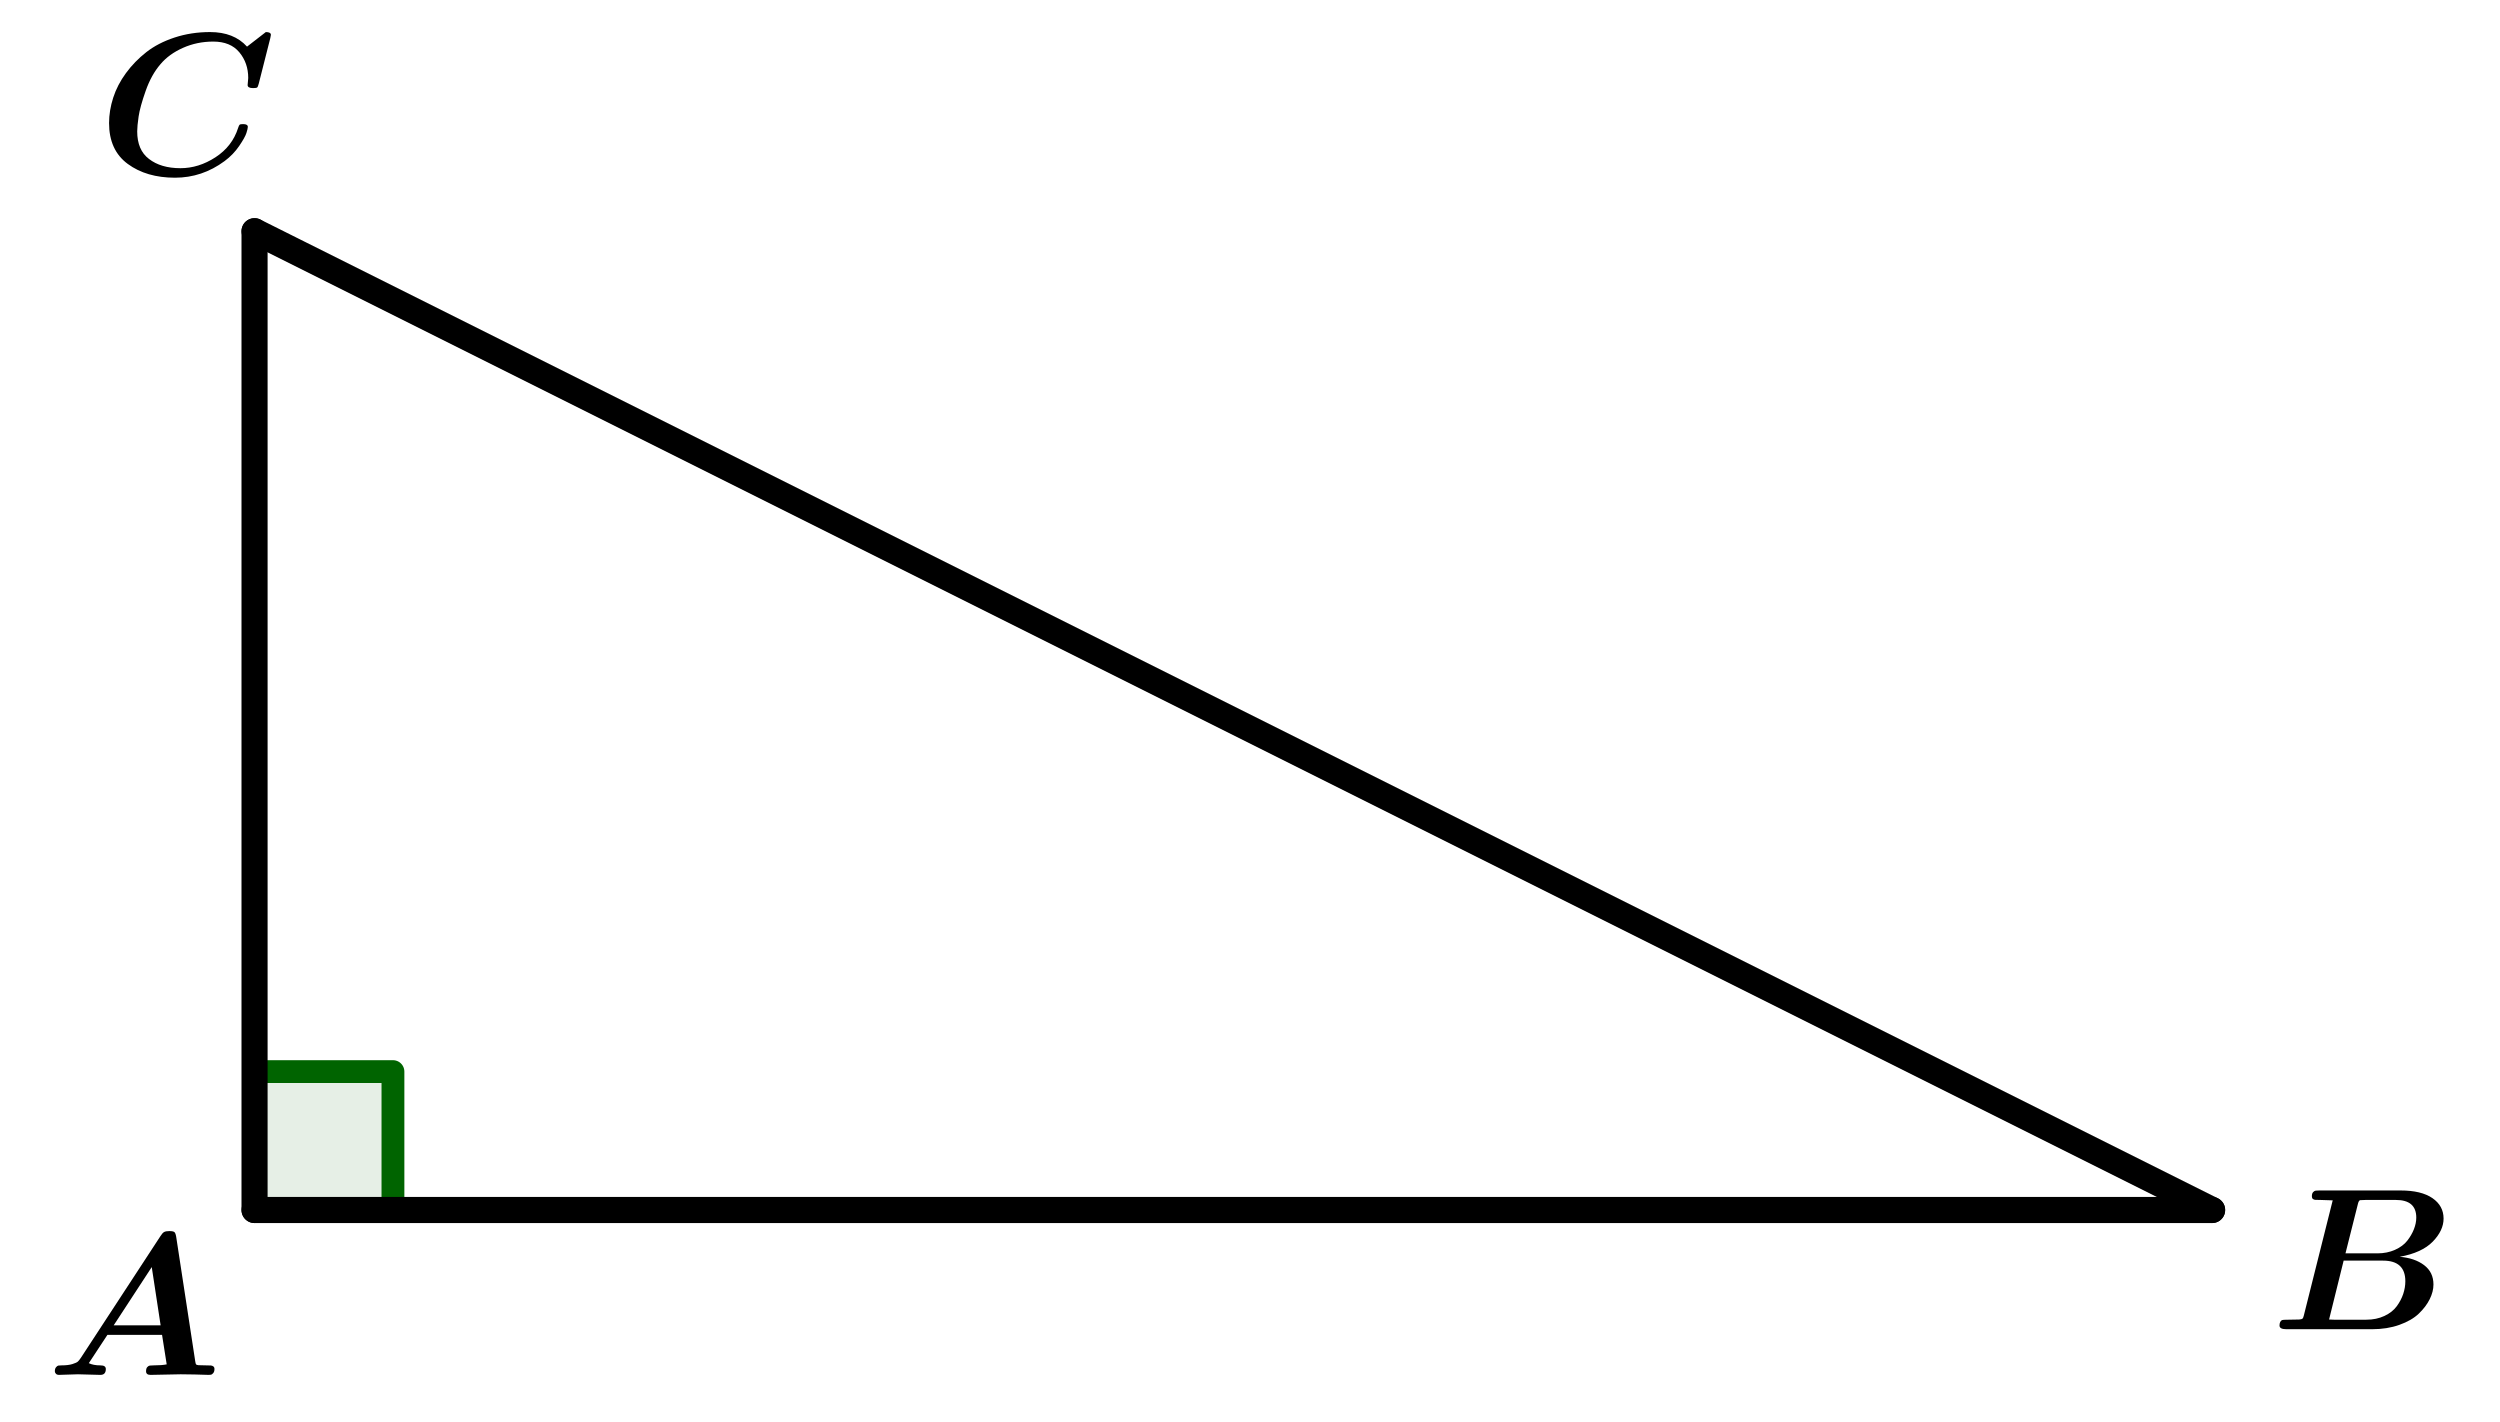 <?xml version="1.0" encoding="UTF-8" standalone="no"?>
<svg
   xmlns:dc="http://purl.org/dc/elements/1.1/"
   xmlns:cc="http://creativecommons.org/ns#"
   xmlns:rdf="http://www.w3.org/1999/02/22-rdf-syntax-ns#"
   xmlns:svg="http://www.w3.org/2000/svg"
   xmlns="http://www.w3.org/2000/svg"
   xmlns:sodipodi="http://sodipodi.sourceforge.net/DTD/sodipodi-0.dtd"
   xmlns:inkscape="http://www.inkscape.org/namespaces/inkscape"
   version="1.1"
   width="290"
   height="165"
   viewBox="0 0 383.132 217.763"
   id="svg3407"
   sodipodi:docname="trectangle1.svg"
   inkscape:version="1.0.1 (3bc2e813f5, 2020-09-07)">
  <defs
     id="defs3411" />
  <sodipodi:namedview
     pagecolor="#ffffff"
     bordercolor="#666666"
     borderopacity="1"
     objecttolerance="10"
     gridtolerance="10"
     guidetolerance="10"
     inkscape:pageopacity="0"
     inkscape:pageshadow="2"
     inkscape:window-width="963"
     inkscape:window-height="1008"
     id="namedview3409"
     showgrid="false"
     units="px"
     inkscape:zoom="1.2836842"
     inkscape:cx="282.3307"
     inkscape:cy="318.61418"
     inkscape:window-x="-7"
     inkscape:window-y="0"
     inkscape:window-maximized="0"
     inkscape:current-layer="svg3407" />
  <g
     stroke-linejoin="miter"
     stroke-dashoffset="0"
     stroke-dasharray="none"
     stroke-width="1"
     stroke-miterlimit="10"
     stroke-linecap="square"
     id="g3405"
     transform="translate(-175.99,-129.677)">
    <g
       id="misc" />
    <!-- misc -->
    <g
       id="layer0">
      <clipPath
         id="clipd3f109d6-59bb-499b-a511-13a87f6319b4">
        <path
           d="M 0,0 V 843 H 747 V 0 Z"
           id="path3294" />
      </clipPath>
      <g
         clip-path="url(#clip1)"
         id="g3305">
        <g
           fill-opacity="0.098"
           fill-rule="evenodd"
           stroke="none"
           fill="#006400"
           id="g3303">
          <path
             d="m 215,315 h 21.21 V 293.79 H 215 V 315"
             id="path3297" />
          <title
             id="title3299">Angle Î±</title>
          <desc
             id="desc3301">Angle Î±: Angle CAB</desc>
        </g>
        <!-- drawing style -->
      </g>
      <!-- clip1 -->
      <clipPath
         id="clip147d022d-c311-4376-bf5b-a649498cc3b4">
        <path
           d="M 0,0 V 843 H 747 V 0 Z"
           id="path3307" />
      </clipPath>
      <g
         clip-path="url(#clip2)"
         id="g3318">
        <g
           stroke-linejoin="round"
           stroke-width="3.5"
           stroke-linecap="round"
           fill="none"
           stroke-opacity="1"
           stroke="#006400"
           id="g3316">
          <path
             d="m 215,315 h 21.21 V 293.79 H 215 V 315"
             id="path3310" />
          <title
             id="title3312">Angle Î±</title>
          <desc
             id="desc3314">Angle Î±: Angle CAB</desc>
        </g>
        <!-- drawing style -->
      </g>
      <!-- clip2 -->
      <clipPath
         id="clip098f77a0-374d-4eee-8348-3e0defb1883b">
        <path
           d="M 0,0 V 843 H 747 V 0 Z"
           id="path3320" />
      </clipPath>
      <g
         clip-path="url(#clip3)"
         id="g3331">
        <g
           stroke-linejoin="round"
           stroke-width="4"
           stroke-linecap="round"
           fill="none"
           stroke-opacity="1"
           stroke="#000000"
           id="g3329">
          <path
             d="M 215,315 V 165"
             id="path3323" />
          <title
             id="title3325">Segment f</title>
          <desc
             id="desc3327">Segment f: Segment [AB]</desc>
        </g>
        <!-- drawing style -->
      </g>
      <!-- clip3 -->
      <clipPath
         id="clipe99c4cd8-11a1-4ebe-badb-9185bff37ec2">
        <path
           d="M 0,0 V 843 H 747 V 0 Z"
           id="path3333" />
      </clipPath>
      <g
         clip-path="url(#clip4)"
         id="g3344">
        <g
           stroke-linejoin="round"
           stroke-width="4"
           stroke-linecap="round"
           fill="none"
           stroke-opacity="1"
           stroke="#000000"
           id="g3342">
          <path
             d="M 215,315 H 515"
             id="path3336" />
          <title
             id="title3338">Segment g</title>
          <desc
             id="desc3340">Segment g: Segment [AC]</desc>
        </g>
        <!-- drawing style -->
      </g>
      <!-- clip4 -->
      <clipPath
         id="clip20a1e474-cedc-465c-b380-9359b117818f">
        <path
           d="M 0,0 V 843 H 747 V 0 Z"
           id="path3346" />
      </clipPath>
      <g
         clip-path="url(#clip5)"
         id="g3357">
        <g
           stroke-linejoin="round"
           stroke-width="4"
           stroke-linecap="round"
           fill="none"
           stroke-opacity="1"
           stroke="#000000"
           id="g3355">
          <path
             d="M 515,315 215,165"
             id="path3349" />
          <title
             id="title3351">Segment h</title>
          <desc
             id="desc3353">Segment h: Segment [CB]</desc>
        </g>
        <!-- drawing style -->
      </g>
      <!-- clip5 -->
      <g
         transform="matrix(0.31,0,0,0.31,183,340.27)"
         id="g3372">
        <clipPath
           id="clip3d663f33-8997-41b0-8e2b-e2715ef68146">
          <path
             d="M -590.32,-1097.6 V 1621.7 H 1819.4 v -2719.3 z"
             id="path3359" />
        </clipPath>
        <g
           clip-path="url(#clip6)"
           id="g3370">
          <g
             fill-opacity="1"
             fill-rule="nonzero"
             stroke="none"
             fill="#000000"
             id="g3368">
            <path
               d="m 64.5,-68.203 9.406,61.5 q 0.188,1.297 0.438,1.547 0.25,0.25 1.156,0.359 1.406,0.094 3.906,0.094 1.594,0 2.242,0.055 0.649,0.055 1.204,0.453 0.554,0.398 0.554,1.289 0,1.312 -0.601,2.008 -0.602,0.695 -1.055,0.797 Q 81.297,0 80.594,0 q -1.188,0 -3.492,-0.102 -2.305,-0.102 -3.5,-0.102 -1.196,0 -3.5,-0.047 -2.305,-0.047 -3.399,-0.047 -1.703,0 -7.5,0.148 Q 53.406,0 51.797,0 q -2.203,0 -2.203,-1.797 0,-1.406 0.601,-2.055 0.602,-0.648 1.203,-0.75 0.602,-0.102 1.899,-0.102 4.109,0 6.5,-0.5 L 57.5,-19.797 h -27 l -9.203,14 q 2.203,1.094 5.797,1.094 2.609,0 2.609,1.797 Q 29.703,0 27,0 q -1.797,0 -5.5,-0.148 -3.703,-0.148 -5.594,-0.148 -1.609,0 -4.804,0.148 Q 7.906,0 6.406,0 5.594,0 5.047,-0.547 4.5,-1.094 4.5,-1.797 q 0,-1.297 0.602,-2 0.602,-0.703 1.101,-0.805 0.5,-0.102 1.5,-0.102 3.391,0 5.492,-0.648 Q 15.297,-6 15.945,-6.648 16.594,-7.297 17.406,-8.5 l 39.297,-60.094 q 1,-1.609 1.852,-2.054 0.851,-0.446 2.539,-0.446 1.906,0 2.508,0.5 0.601,0.5 0.898,2.391 z M 52.406,-53.297 33.594,-24.5 h 23.203 z"
               id="path3362" />
            <title
               id="title3364">A</title>
            <desc
               id="desc3366">texte1 = âAâ</desc>
          </g>
          <!-- drawing style -->
        </g>
        <!-- clip6 -->
      </g>
      <!-- transform -->
      <g
         transform="matrix(0.31,0,0,0.31,524,333.27)"
         id="g3387">
        <clipPath
           id="clip433d3094-416c-4f7b-bc9b-195a56e5ae2d">
          <path
             d="M -1690.3,-1075.1 V 1644.3 H 719.35 v -2719.4 z"
             id="path3374" />
        </clipPath>
        <g
           clip-path="url(#clip7)"
           id="g3385">
          <g
             fill-opacity="1"
             fill-rule="nonzero"
             stroke="none"
             fill="#000000"
             id="g3383">
            <path
               d="M 16.297,-6.703 30.594,-63.703 q -4.188,-0.203 -6.094,-0.203 -1.797,0 -2.5,-0.047 -0.703,-0.047 -1.203,-0.445 -0.5,-0.399 -0.5,-1.305 0,-1.391 0.601,-2.047 0.602,-0.656 1.204,-0.75 0.601,-0.094 1.898,-0.094 h 40.094 q 10.312,0 15.812,3.797 5.5,3.797 5.5,10.094 0,5.906 -5.351,11.406 -5.352,5.5 -16.352,7.5 7.391,0.594 12.047,4.094 4.656,3.5 4.656,9.609 0,3.5 -1.851,7.25 -1.852,3.75 -5.407,7.149 -3.554,3.398 -9.601,5.547 Q 57.5,0 50.094,0 H 7.703 q -3.406,0 -3.406,-1.797 0,-2 1.203,-2.703 0.406,-0.203 3.203,-0.203 3.594,0 5.297,-0.094 1.297,-0.109 1.648,-0.406 Q 16,-5.5 16.297,-6.703 Z M 43.094,-62.094 36.906,-37.5 h 15.797 q 4.797,0 8.695,-1.75 3.899,-1.75 6.047,-4.5 2.149,-2.75 3.305,-5.703 1.156,-2.953 1.156,-5.75 0,-8.703 -10.109,-8.703 H 46.906 q -1.812,0 -2.703,0.109 -0.703,0.094 -1.109,1.703 z M 31.203,-4.703 h 16 q 5,0 8.945,-1.852 3.946,-1.851 6.102,-4.797 2.156,-2.945 3.203,-6.093 1.047,-3.149 1.047,-6.258 0,-10.203 -11,-10.203 H 36 l -7.203,29.109 q 0.703,0.094 2.406,0.094 z"
               id="path3377" />
            <title
               id="title3379">B</title>
            <desc
               id="desc3381">texte1_{1} = âBâ</desc>
          </g>
          <!-- drawing style -->
        </g>
        <!-- clip7 -->
      </g>
      <!-- transform -->
      <g
         transform="matrix(0.31,0,0,0.31,191,156.27)"
         id="g3402">
        <clipPath
           id="clip479edab2-69ee-4d7b-b2b4-6f2b623678a8">
          <path
             d="M -616.13,-504.08 V 2215.3 H 1793.5 V -504.08 Z"
             id="path3389" />
        </clipPath>
        <g
           clip-path="url(#clip8)"
           id="g3400">
          <g
             fill-opacity="1"
             fill-rule="nonzero"
             stroke="none"
             fill="#000000"
             id="g3398">
            <path
               d="m 85.203,-67.297 -5.703,22.5 q -0.406,1.594 -0.805,1.899 -0.398,0.304 -1.992,0.304 -2.703,0 -2.703,-1.5 0,-0.5 0.148,-1.703 0.149,-1.203 0.149,-1.797 0,-7.406 -4.399,-12.703 Q 65.5,-65.594 57,-65.594 q -8,0 -14.953,3.094 -6.953,3.094 -11.141,8.094 -4.5,5.203 -7.304,13.156 -2.805,7.953 -3.5,12.703 -0.696,4.75 -0.696,7.344 0,9.203 5.797,13.609 Q 31.094,-3 40.797,-3 q 9,0 17.305,-5.398 8.304,-5.399 11.195,-14.508 0.406,-1.297 0.758,-1.594 0.351,-0.297 1.742,-0.297 2.297,0 2.297,1.391 0,0.812 -0.696,3.008 -0.695,2.195 -3.593,6.445 Q 66.906,-9.703 62.594,-6.5 51.5,1.703 38.094,1.703 24,1.703 14.75,-5.102 5.5,-11.906 5.5,-25.297 5.5,-31.5 7.547,-37.852 9.594,-44.203 13.844,-50 q 4.25,-5.797 10.054,-10.352 5.805,-4.554 14,-7.25 8.196,-2.695 17.508,-2.695 11.797,0 18.297,7.203 L 83,-70.297 q 2.5,0 2.5,1.391 0,0.109 -0.297,1.609 z"
               id="path3392" />
            <title
               id="title3394">C</title>
            <desc
               id="desc3396">texte1_{2} = âCâ</desc>
          </g>
          <!-- drawing style -->
        </g>
        <!-- clip8 -->
      </g>
      <!-- transform -->
    </g>
    <!-- layer0 -->
  </g>
  <!-- default stroke -->
</svg>
